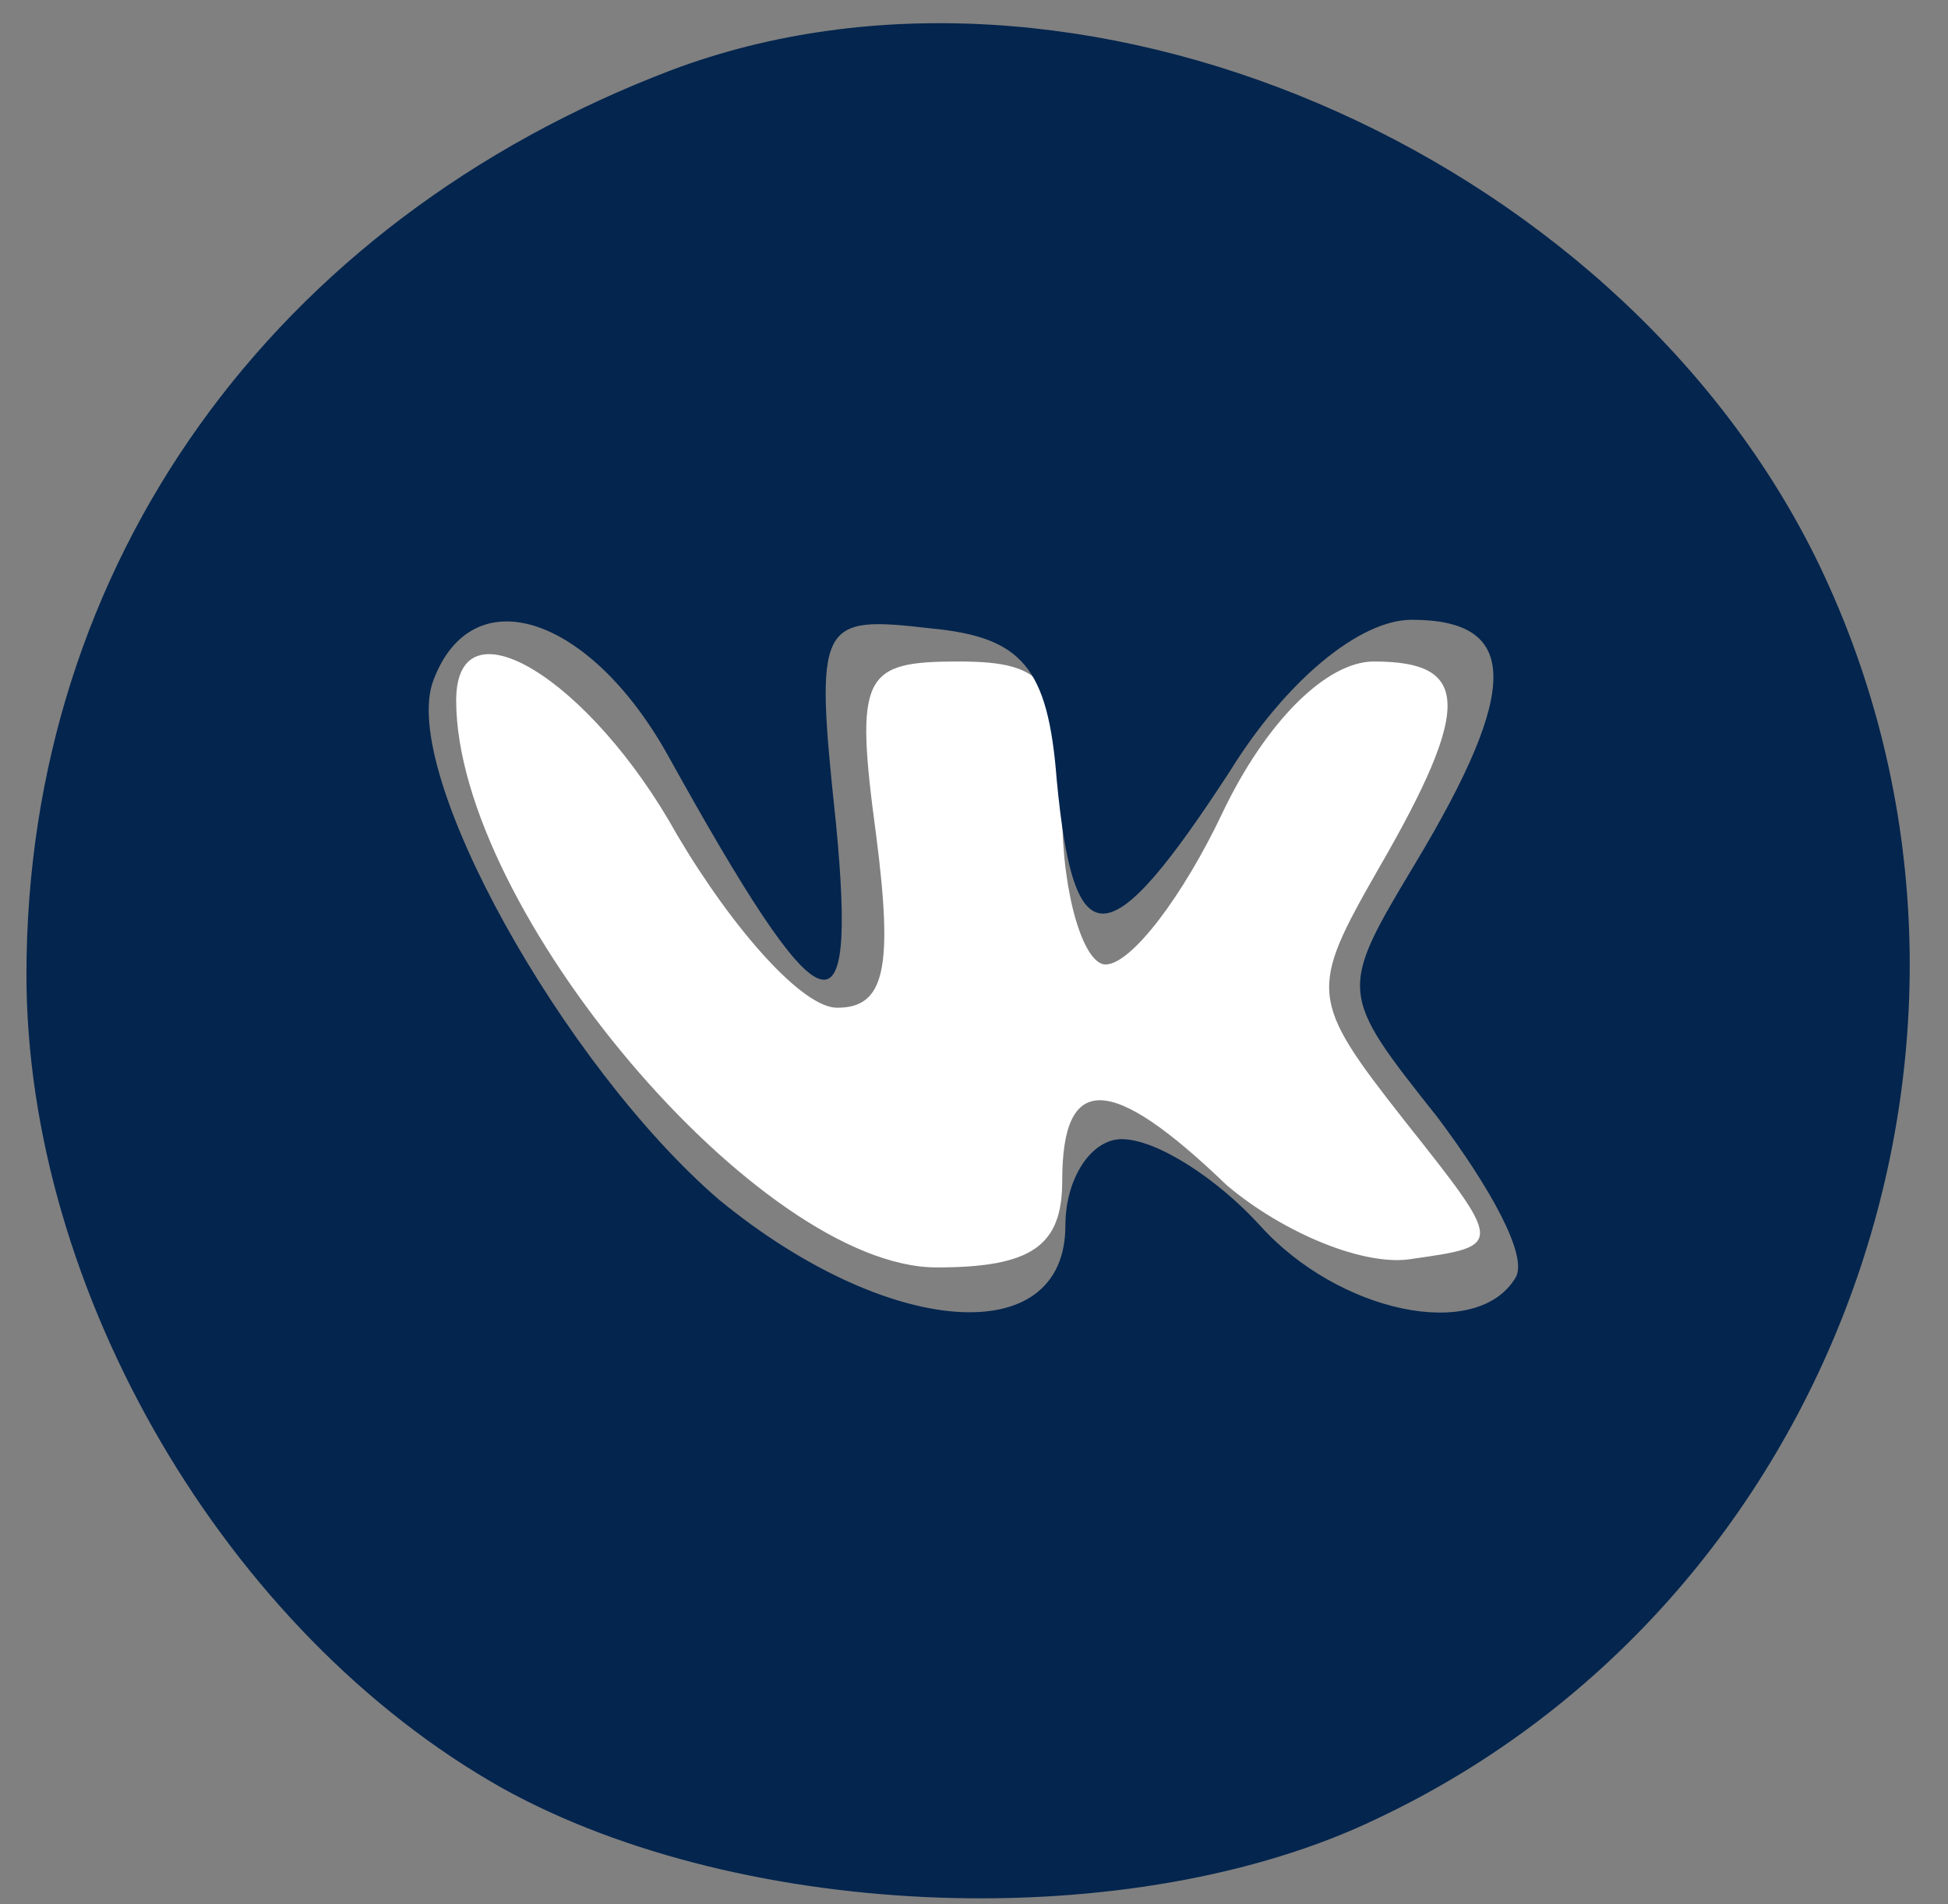 <?xml version="1.0" encoding="UTF-8"?> <svg xmlns="http://www.w3.org/2000/svg" width="45" height="44" viewBox="0 0 45 44" fill="none"><rect x="0" y="0" width="45" height="44" fill="#808080" stroke="none"/><path d="M10.538 16.184C10.538 20.984 17.538 29.284 21.638 29.284C23.838 29.284 24.538 28.784 24.538 27.284C24.538 24.784 25.638 24.784 28.338 27.384C29.638 28.484 31.538 29.284 32.638 29.084C34.738 28.784 34.738 28.784 32.438 25.884C30.238 23.084 30.238 22.884 31.838 20.084C34.038 16.284 33.938 15.284 31.738 15.284C30.638 15.284 29.238 16.684 28.238 18.784C27.338 20.684 26.138 22.284 25.538 22.284C25.038 22.284 24.538 20.684 24.538 18.784C24.538 15.784 24.238 15.284 22.138 15.284C19.938 15.284 19.738 15.584 20.238 19.284C20.638 22.384 20.438 23.284 19.338 23.284C18.538 23.284 16.938 21.484 15.638 19.284C13.638 15.684 10.538 13.784 10.538 16.184Z" fill="white"></path><path d="M15.511 1.62C6.311 5.12 0.611 13.02 0.611 22.52C0.611 29.82 5.211 37.72 11.611 41.32C17.211 44.42 26.211 44.72 31.811 42.02C42.611 36.92 47.211 23.52 41.911 12.82C37.211 3.42 24.811 -1.88 15.511 1.62ZM15.411 17.42C19.011 23.92 19.811 24.22 19.311 19.02C18.811 14.32 18.911 14.22 21.511 14.52C23.611 14.72 24.211 15.42 24.411 18.02C24.811 22.22 25.611 22.12 28.411 17.82C29.711 15.72 31.411 14.32 32.611 14.32C35.111 14.32 35.111 15.92 32.711 19.92C30.911 22.92 30.911 22.92 33.211 25.82C34.411 27.42 35.311 29.02 35.011 29.52C34.111 31.02 30.911 30.32 29.111 28.32C28.111 27.22 26.711 26.32 25.911 26.32C25.211 26.32 24.611 27.22 24.611 28.32C24.611 31.22 20.511 30.92 16.611 27.72C13.011 24.62 9.211 17.82 10.011 15.72C10.911 13.32 13.611 14.22 15.411 17.42Z" fill="#03254E"></path></svg> 